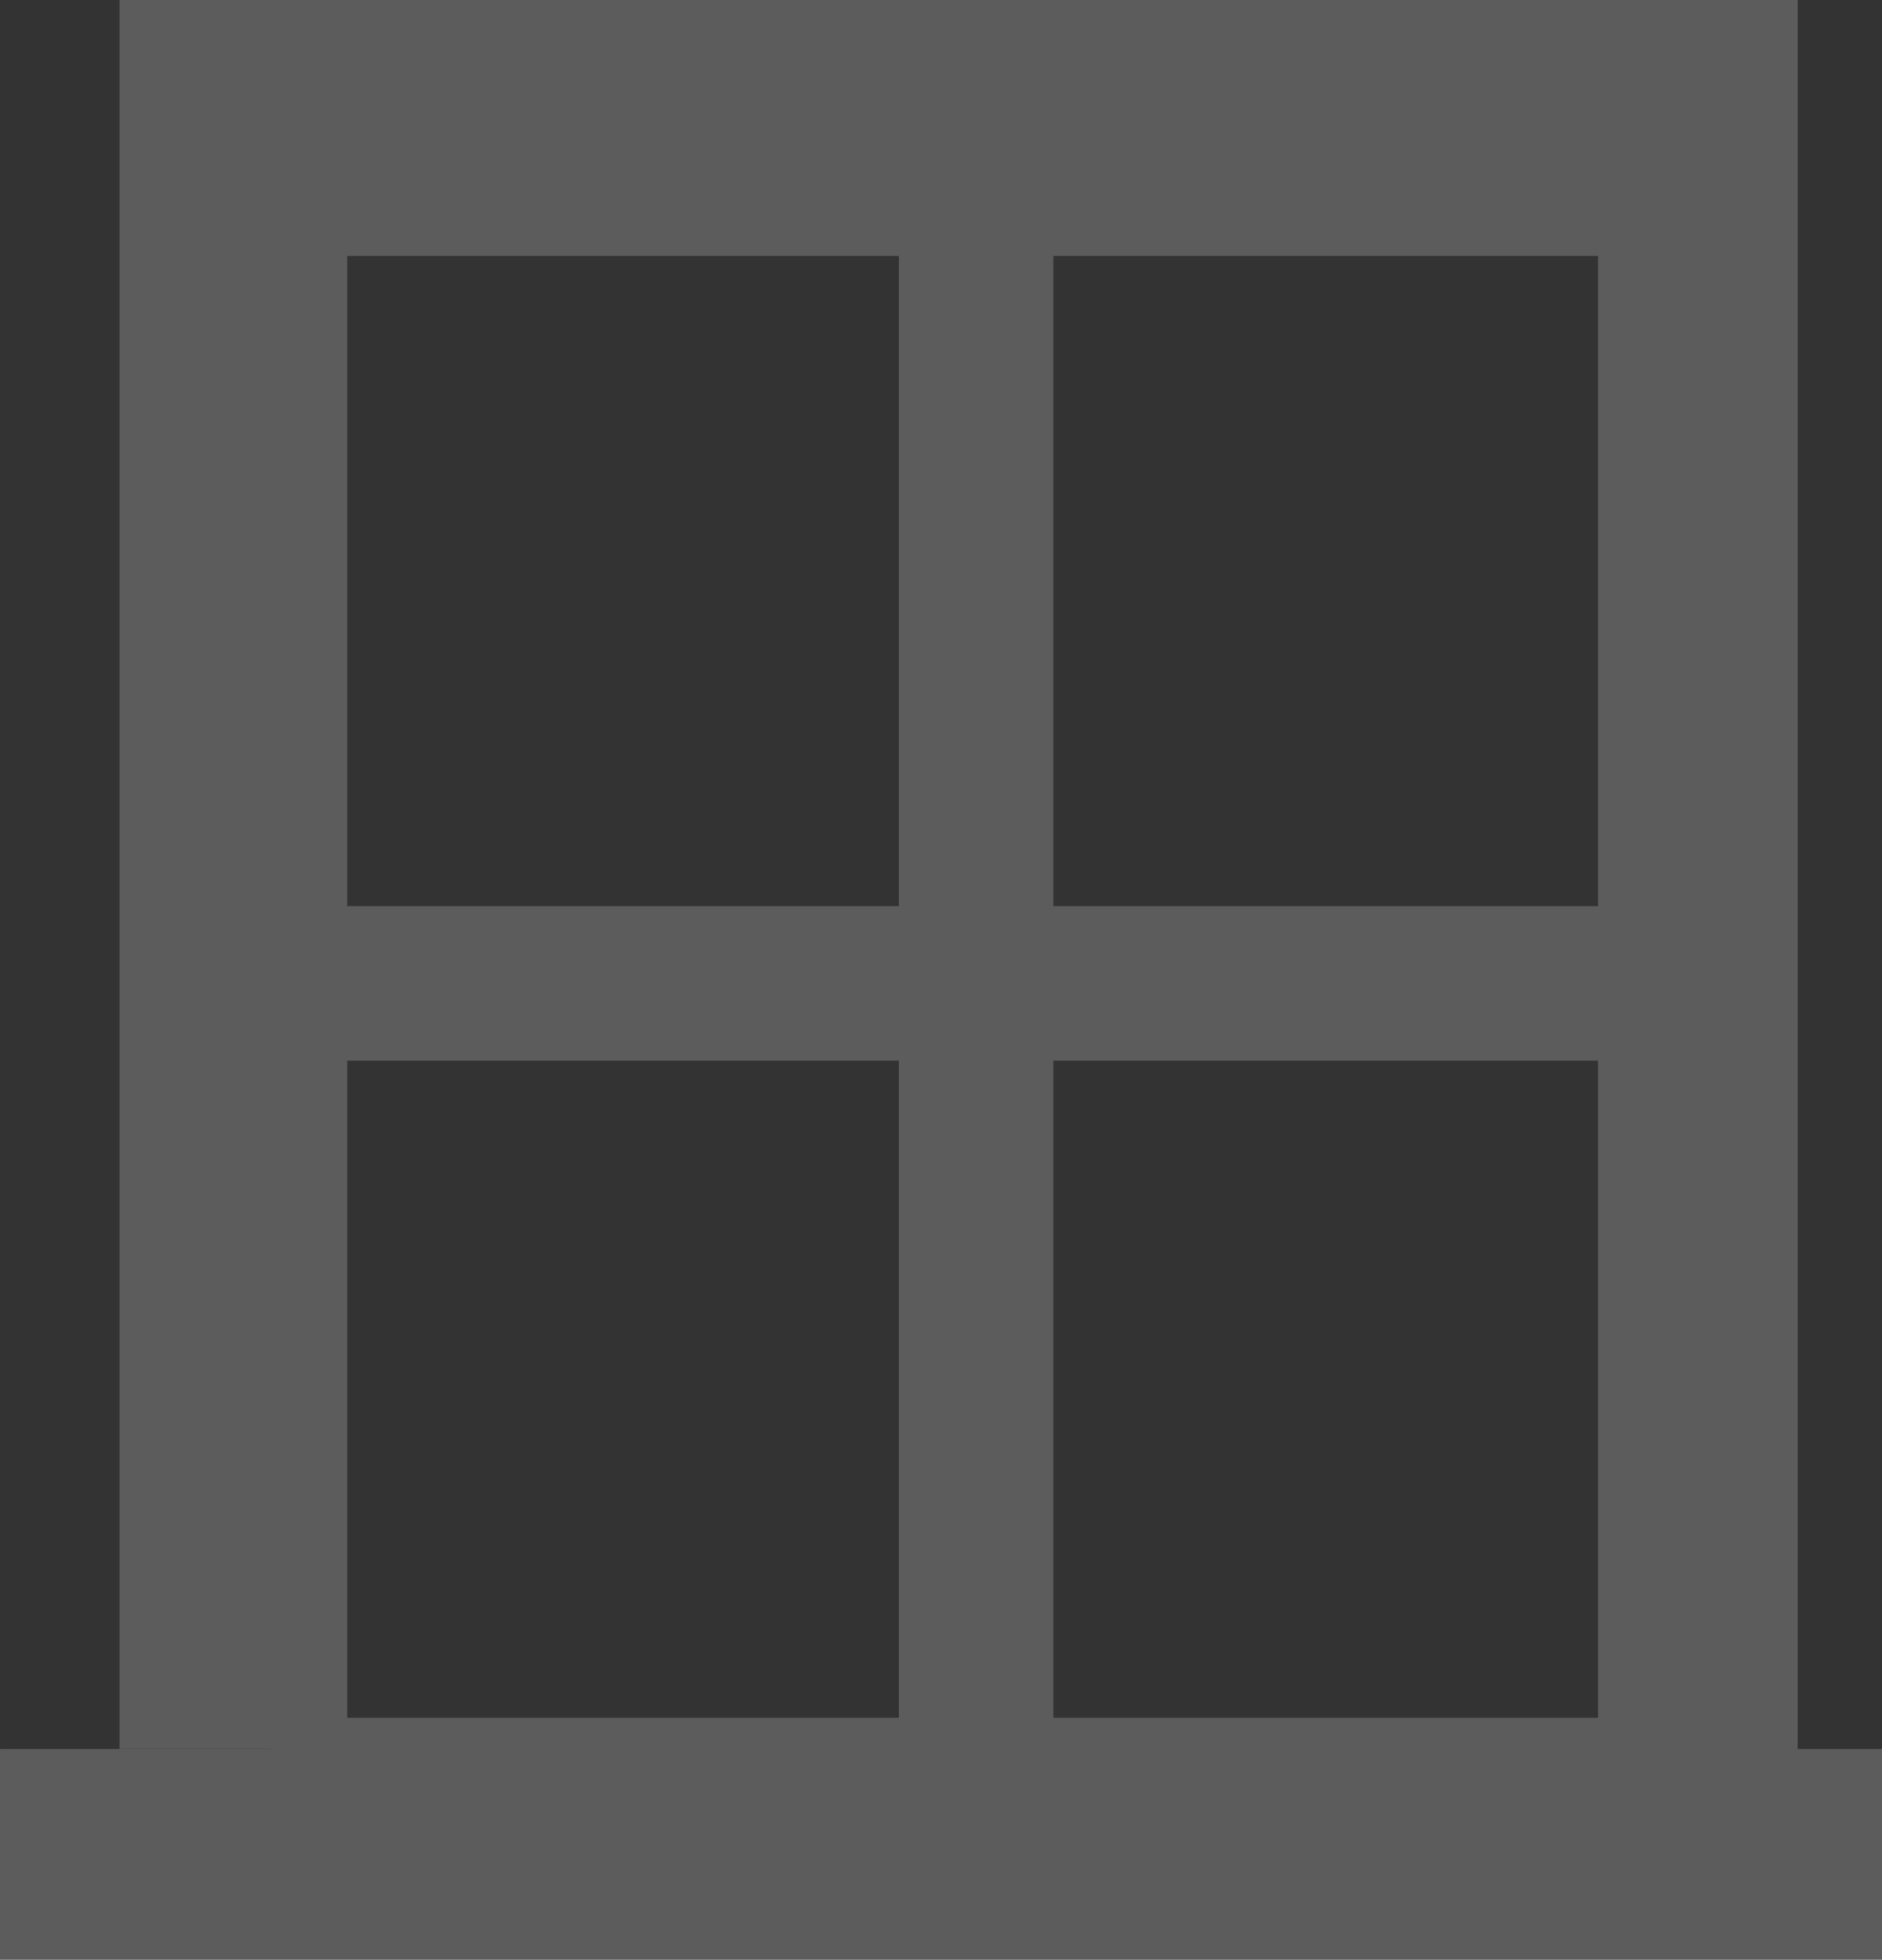 <svg xmlns="http://www.w3.org/2000/svg" width="66.015" height="68.725" viewBox="0 0 66.015 68.725">
  <rect x="0" y="0" width="66.015" height="68.725" fill="#333333" stroke="none"/>
  <g id="Windows" transform="translate(-133.903 -40.359)" opacity="0.202">
    <path id="Path_201" data-name="Path 201" d="M92.493,40.359h58.872v61.335H92.493Z" transform="translate(45.597)" fill="none"/>
    <path id="Path_202" data-name="Path 202" d="M137.9,92.493h46.555v53.945H137.9Z" transform="translate(6.842 -44.498)" fill="none" stroke="#fff" stroke-width="2.68"/>
    <path id="Path_203" data-name="Path 203" d="M297.661,92.493v53.7" transform="translate(-129.519 -44.498)" fill="none" stroke="#fff" stroke-width="5.42"/>
    <path id="Path_204" data-name="Path 204" d="M137.9,275.8h46.8" transform="translate(6.842 -200.954)" fill="none" stroke="#fff" stroke-width="5.42"/>
    <path id="Path_205" data-name="Path 205" d="M63.9,459.1h65.889v7.359H63.9Z" transform="translate(70 -357.41)" fill="none"/>
    <path id="Path_206" data-name="Path 206" d="M168.148,459.1H133.91v7.39h66.014V459.1Z" transform="translate(-0.006 -357.406)" fill="#fff" fill-rule="evenodd"/>
    <path id="Path_207" data-name="Path 207" d="M169.146,101.694V48h46.8v53.7h5.419V40.36H162.5v61.334Z" transform="translate(-24.405 -0.001)" fill="#fff" fill-rule="evenodd"/>
  </g>
</svg>
